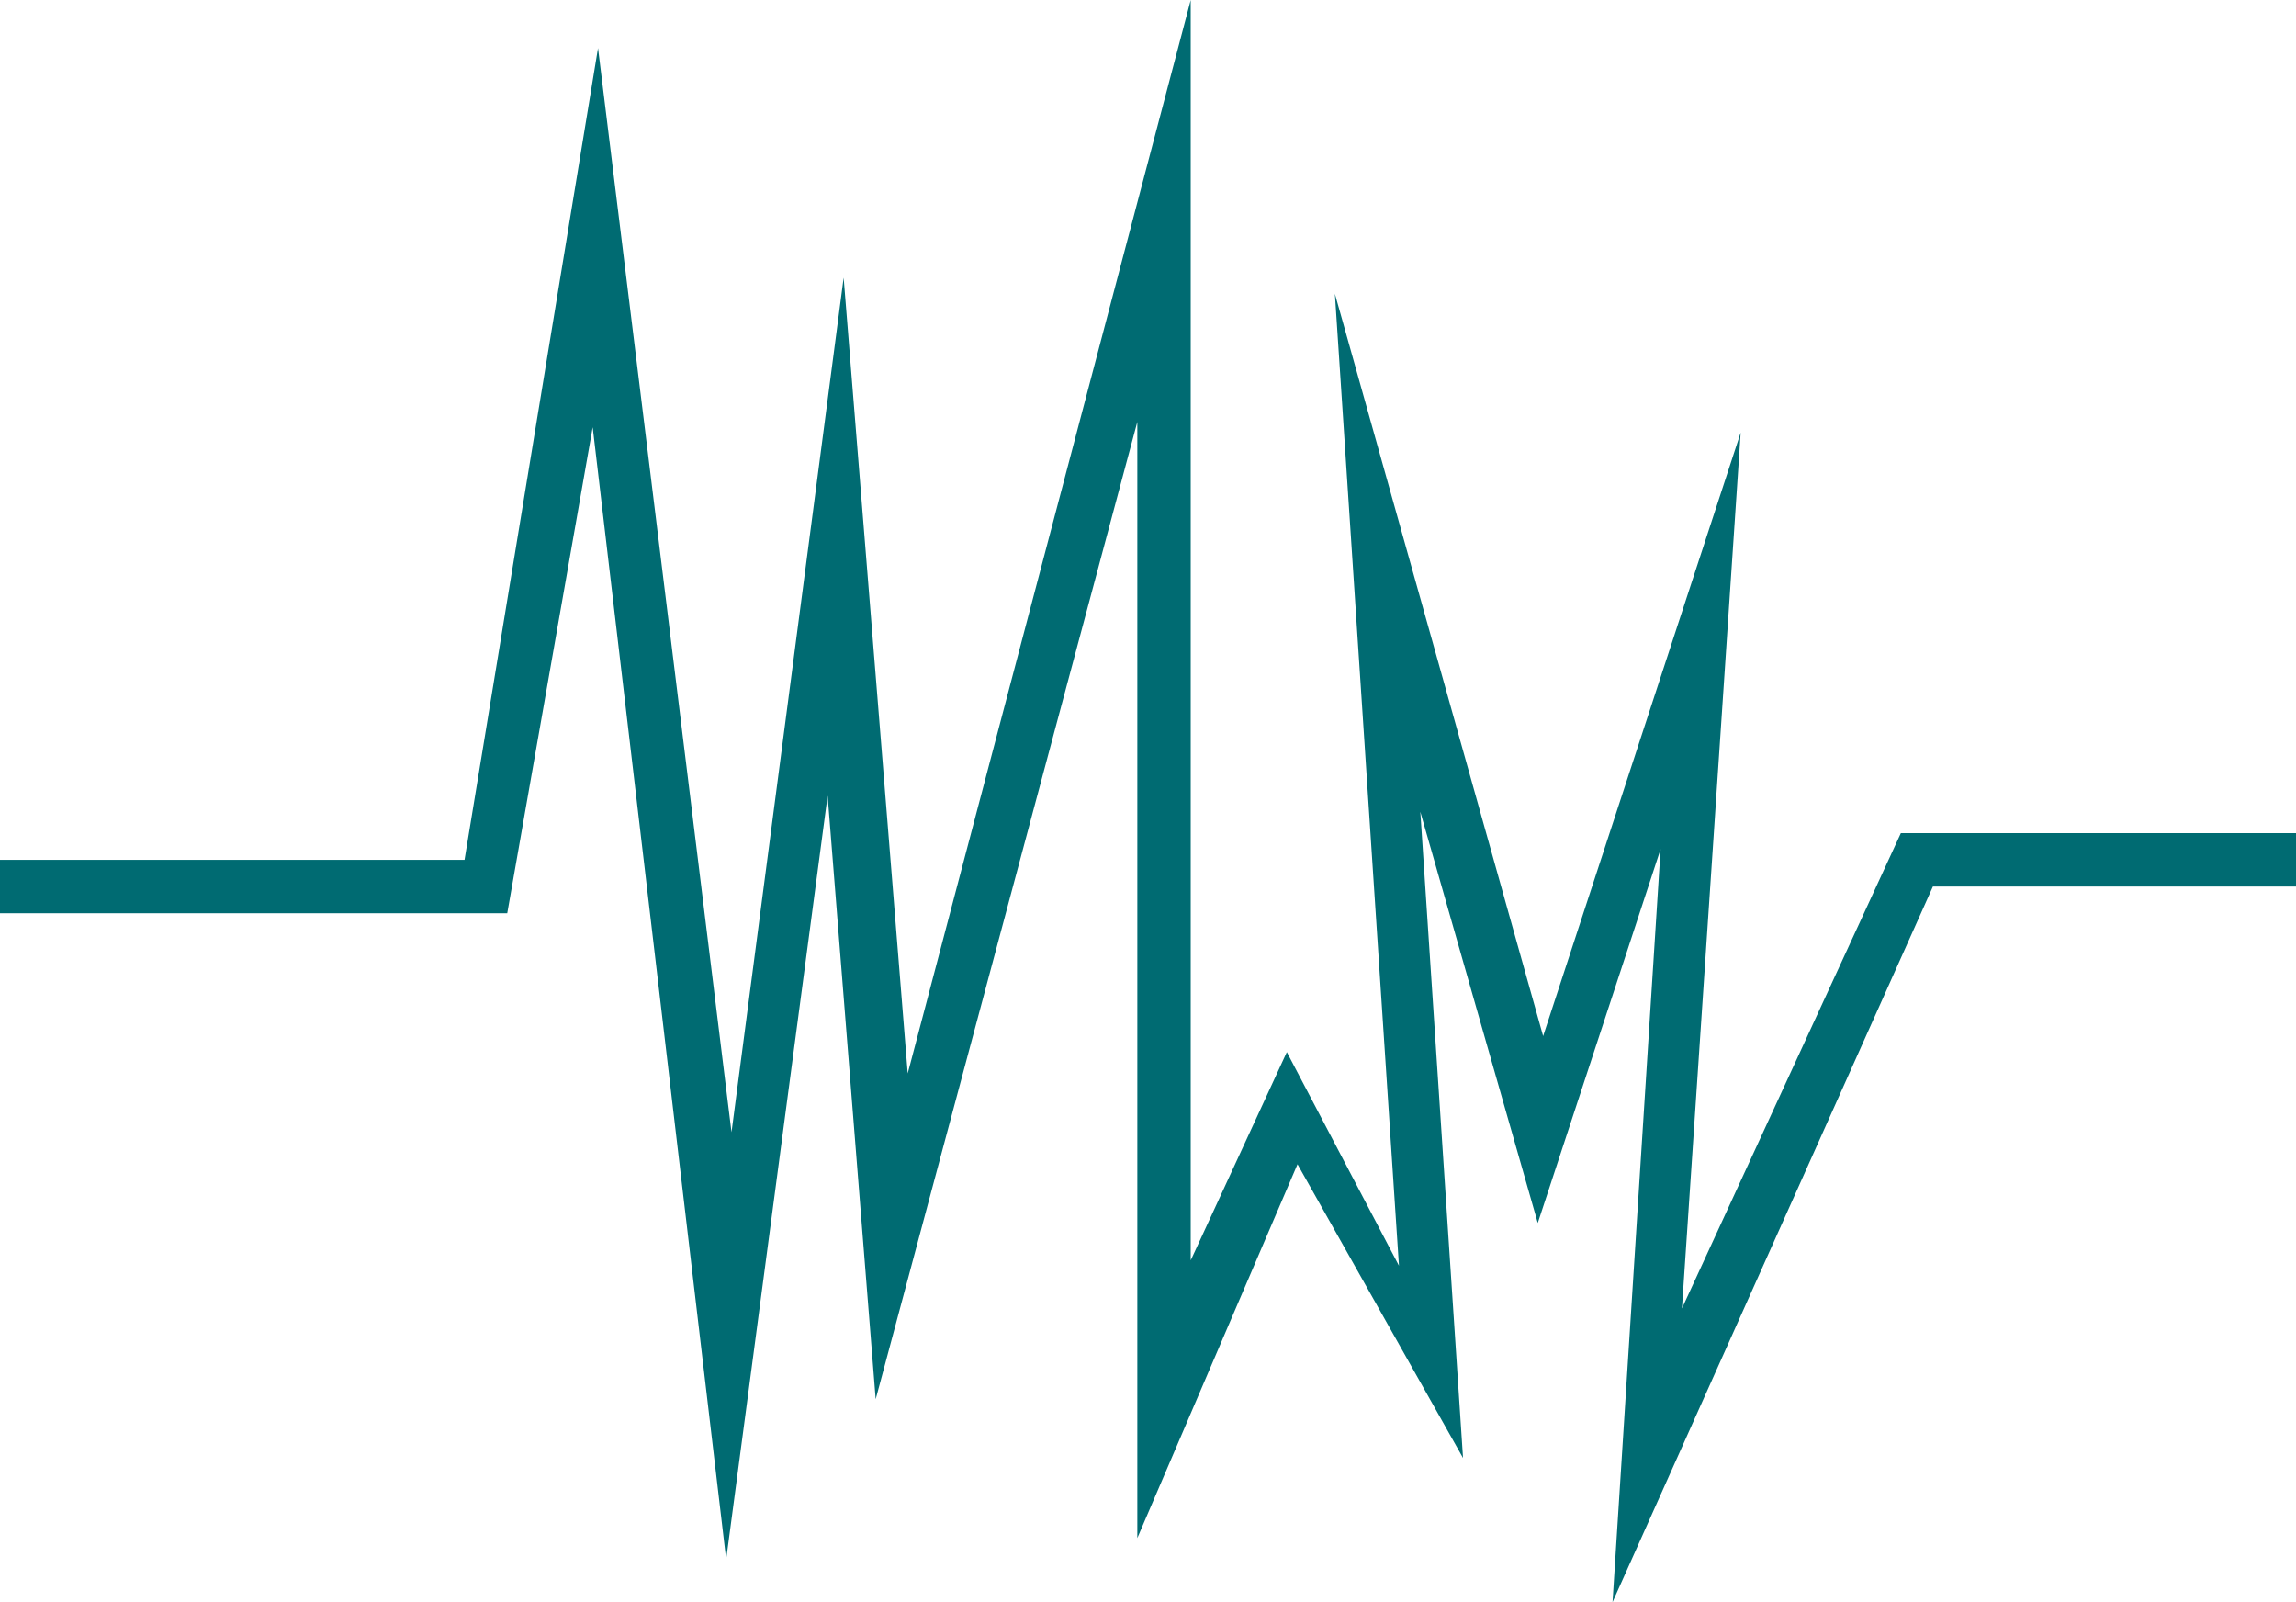<svg id="Calque_1" data-name="Calque 1" xmlns="http://www.w3.org/2000/svg" viewBox="0 0 43 30"><defs><style>.cls-1{fill:#006b72;}</style></defs><polygon class="cls-1" points="30.2 30 31.1 15.9 28.8 22.9 26.6 15.2 27.4 27.3 24.3 21.8 21.3 28.8 21.3 7.9 16.4 26.2 15.5 14.9 13.6 29.2 11.1 8 9.5 17.1 0 17.1 0 16.1 8.7 16.1 11.2 0.9 13.7 21.2 15.8 5.2 17 20.1 22.3 0 22.3 23.6 24.1 19.7 26.2 23.7 25 5.5 28.9 19.4 32.6 8.1 31.5 24.5 35.6 15.6 43 15.6 43 16.6 36.2 16.6 30.2 30"/></svg>